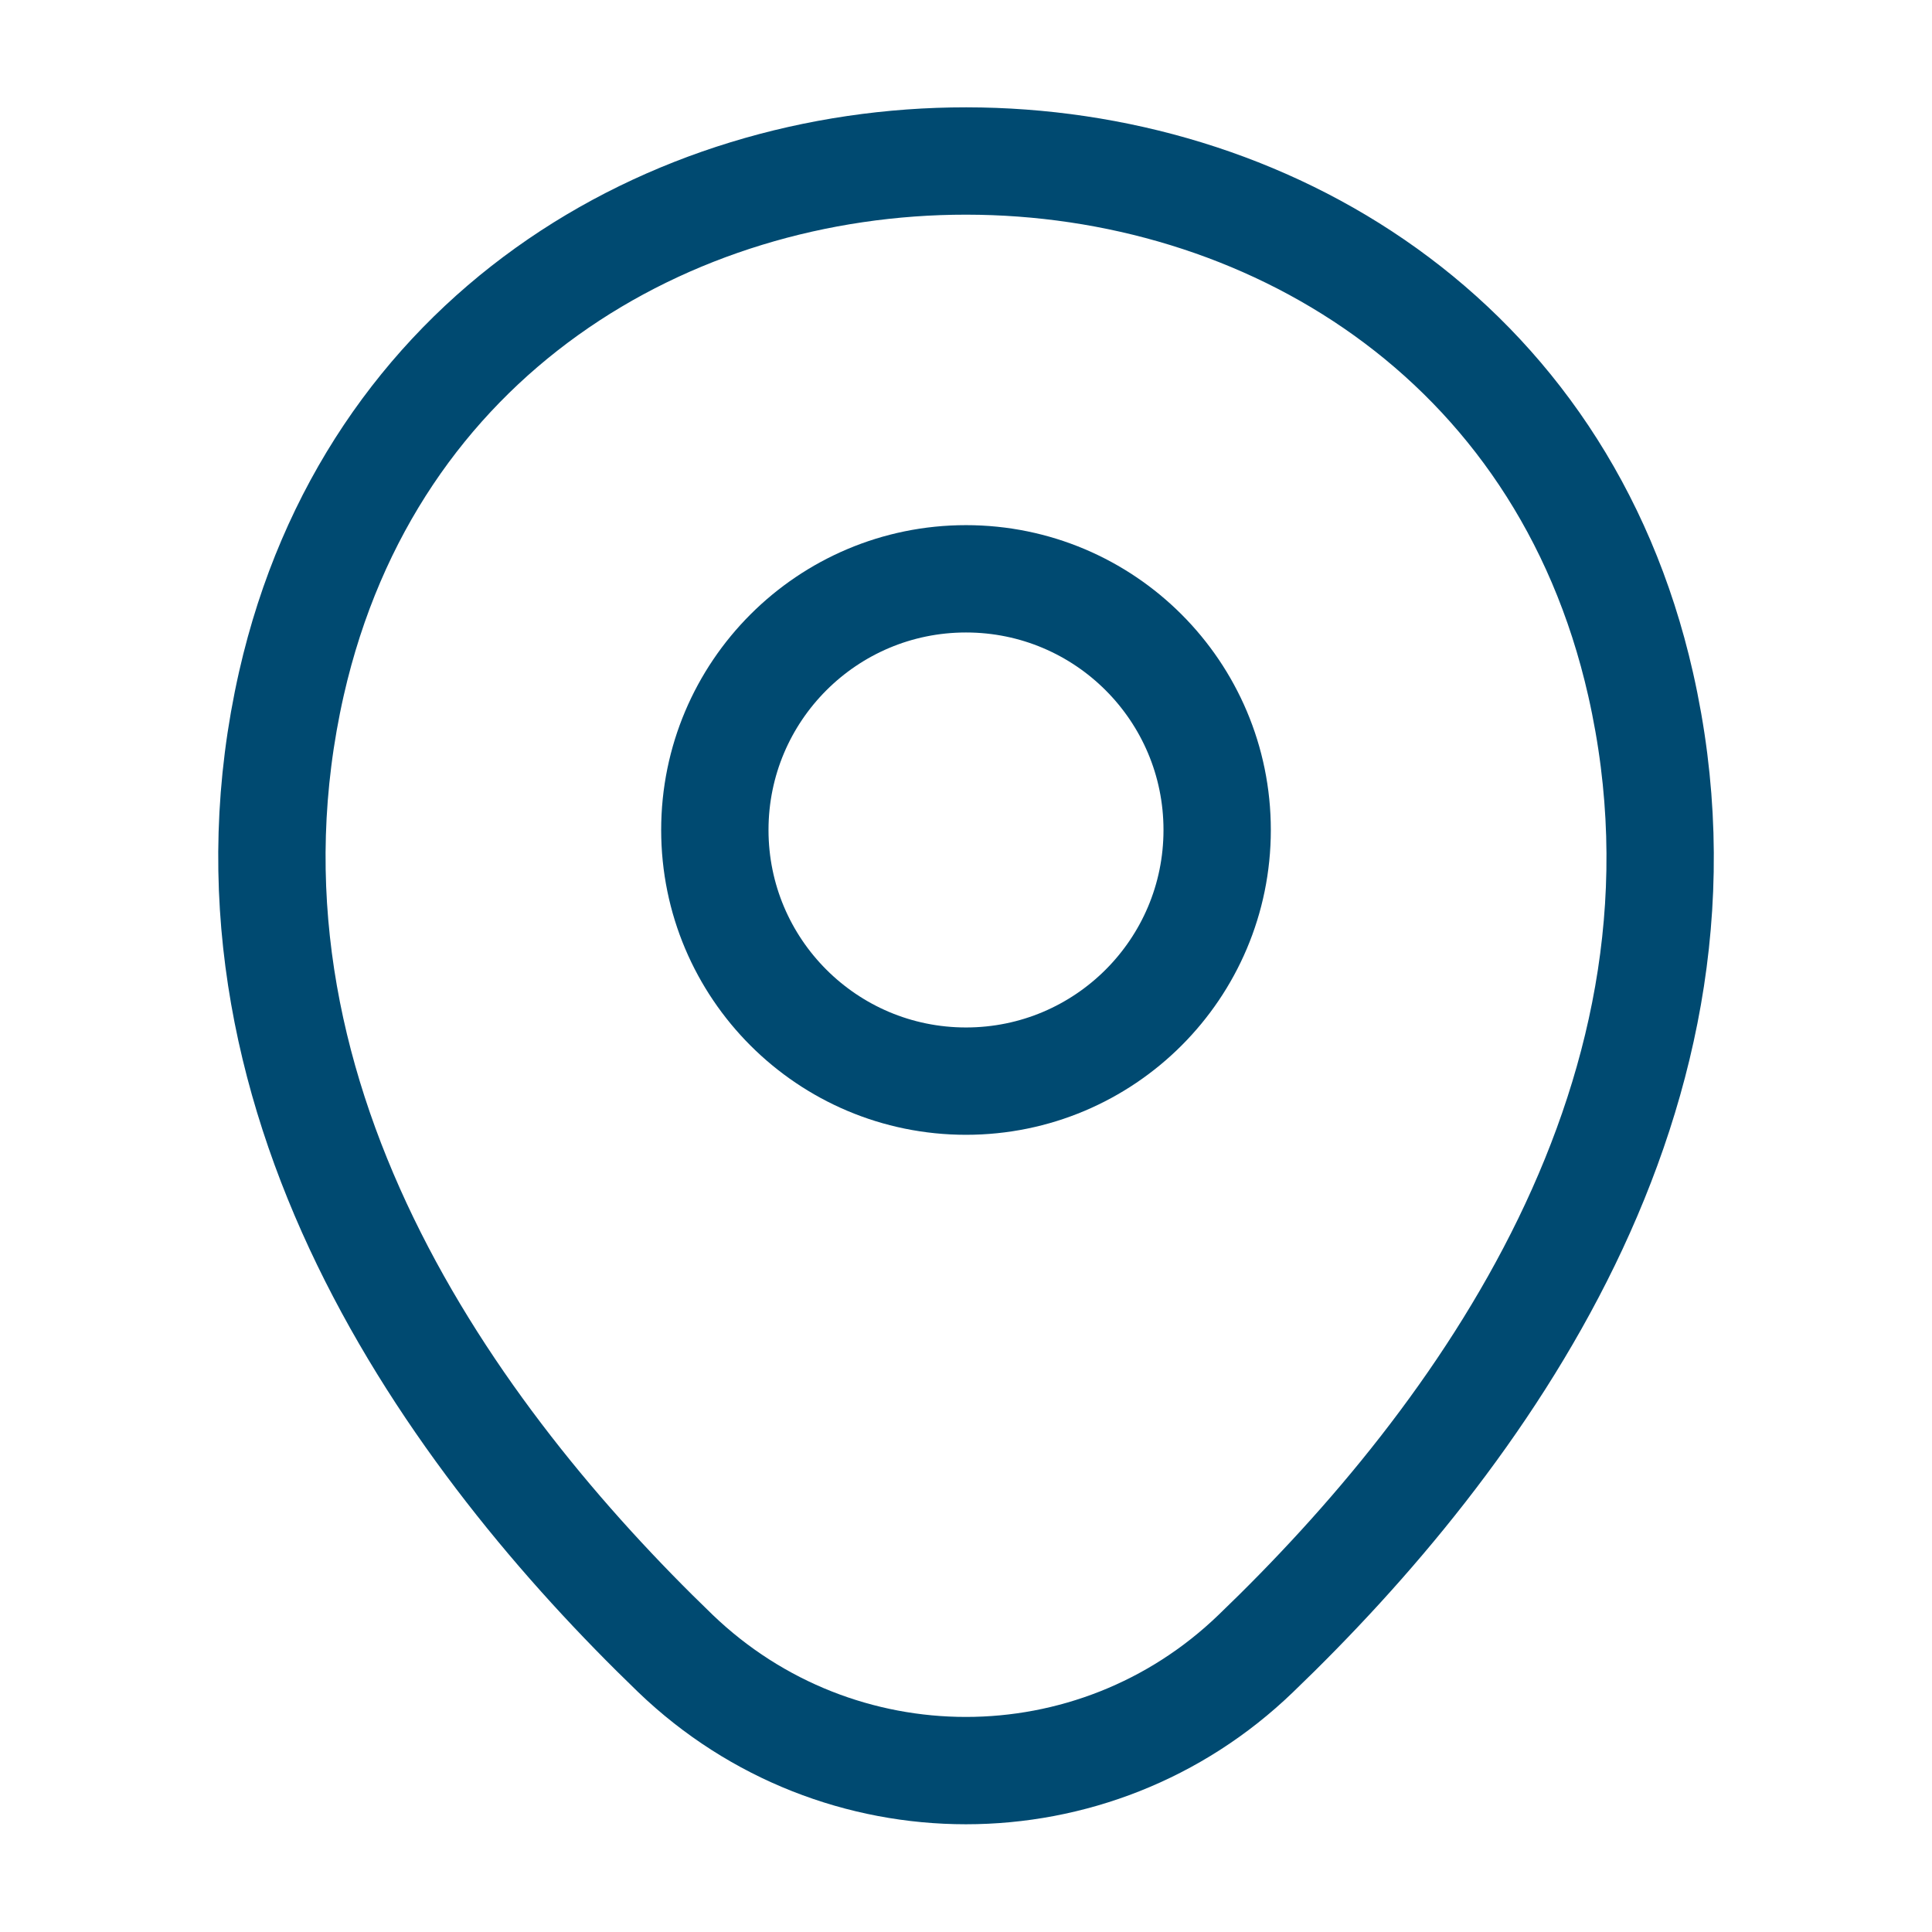<svg width="54" height="54" viewBox="0 0 54 54" fill="none" xmlns="http://www.w3.org/2000/svg">
<path d="M27 30.218C30.878 30.218 34.02 27.075 34.02 23.198C34.02 19.321 30.878 16.178 27 16.178C23.123 16.178 19.98 19.321 19.98 23.198C19.98 27.075 23.123 30.218 27 30.218Z" stroke="#004A71" stroke-width="3"/>
<path d="M8.146 19.102C12.578 -0.382 41.446 -0.36 45.856 19.125C48.443 30.555 41.333 40.23 35.101 46.215C30.578 50.58 23.423 50.58 18.878 46.215C12.668 40.23 5.558 30.532 8.146 19.102Z" stroke="#004A71" stroke-width="3"/>
</svg>
